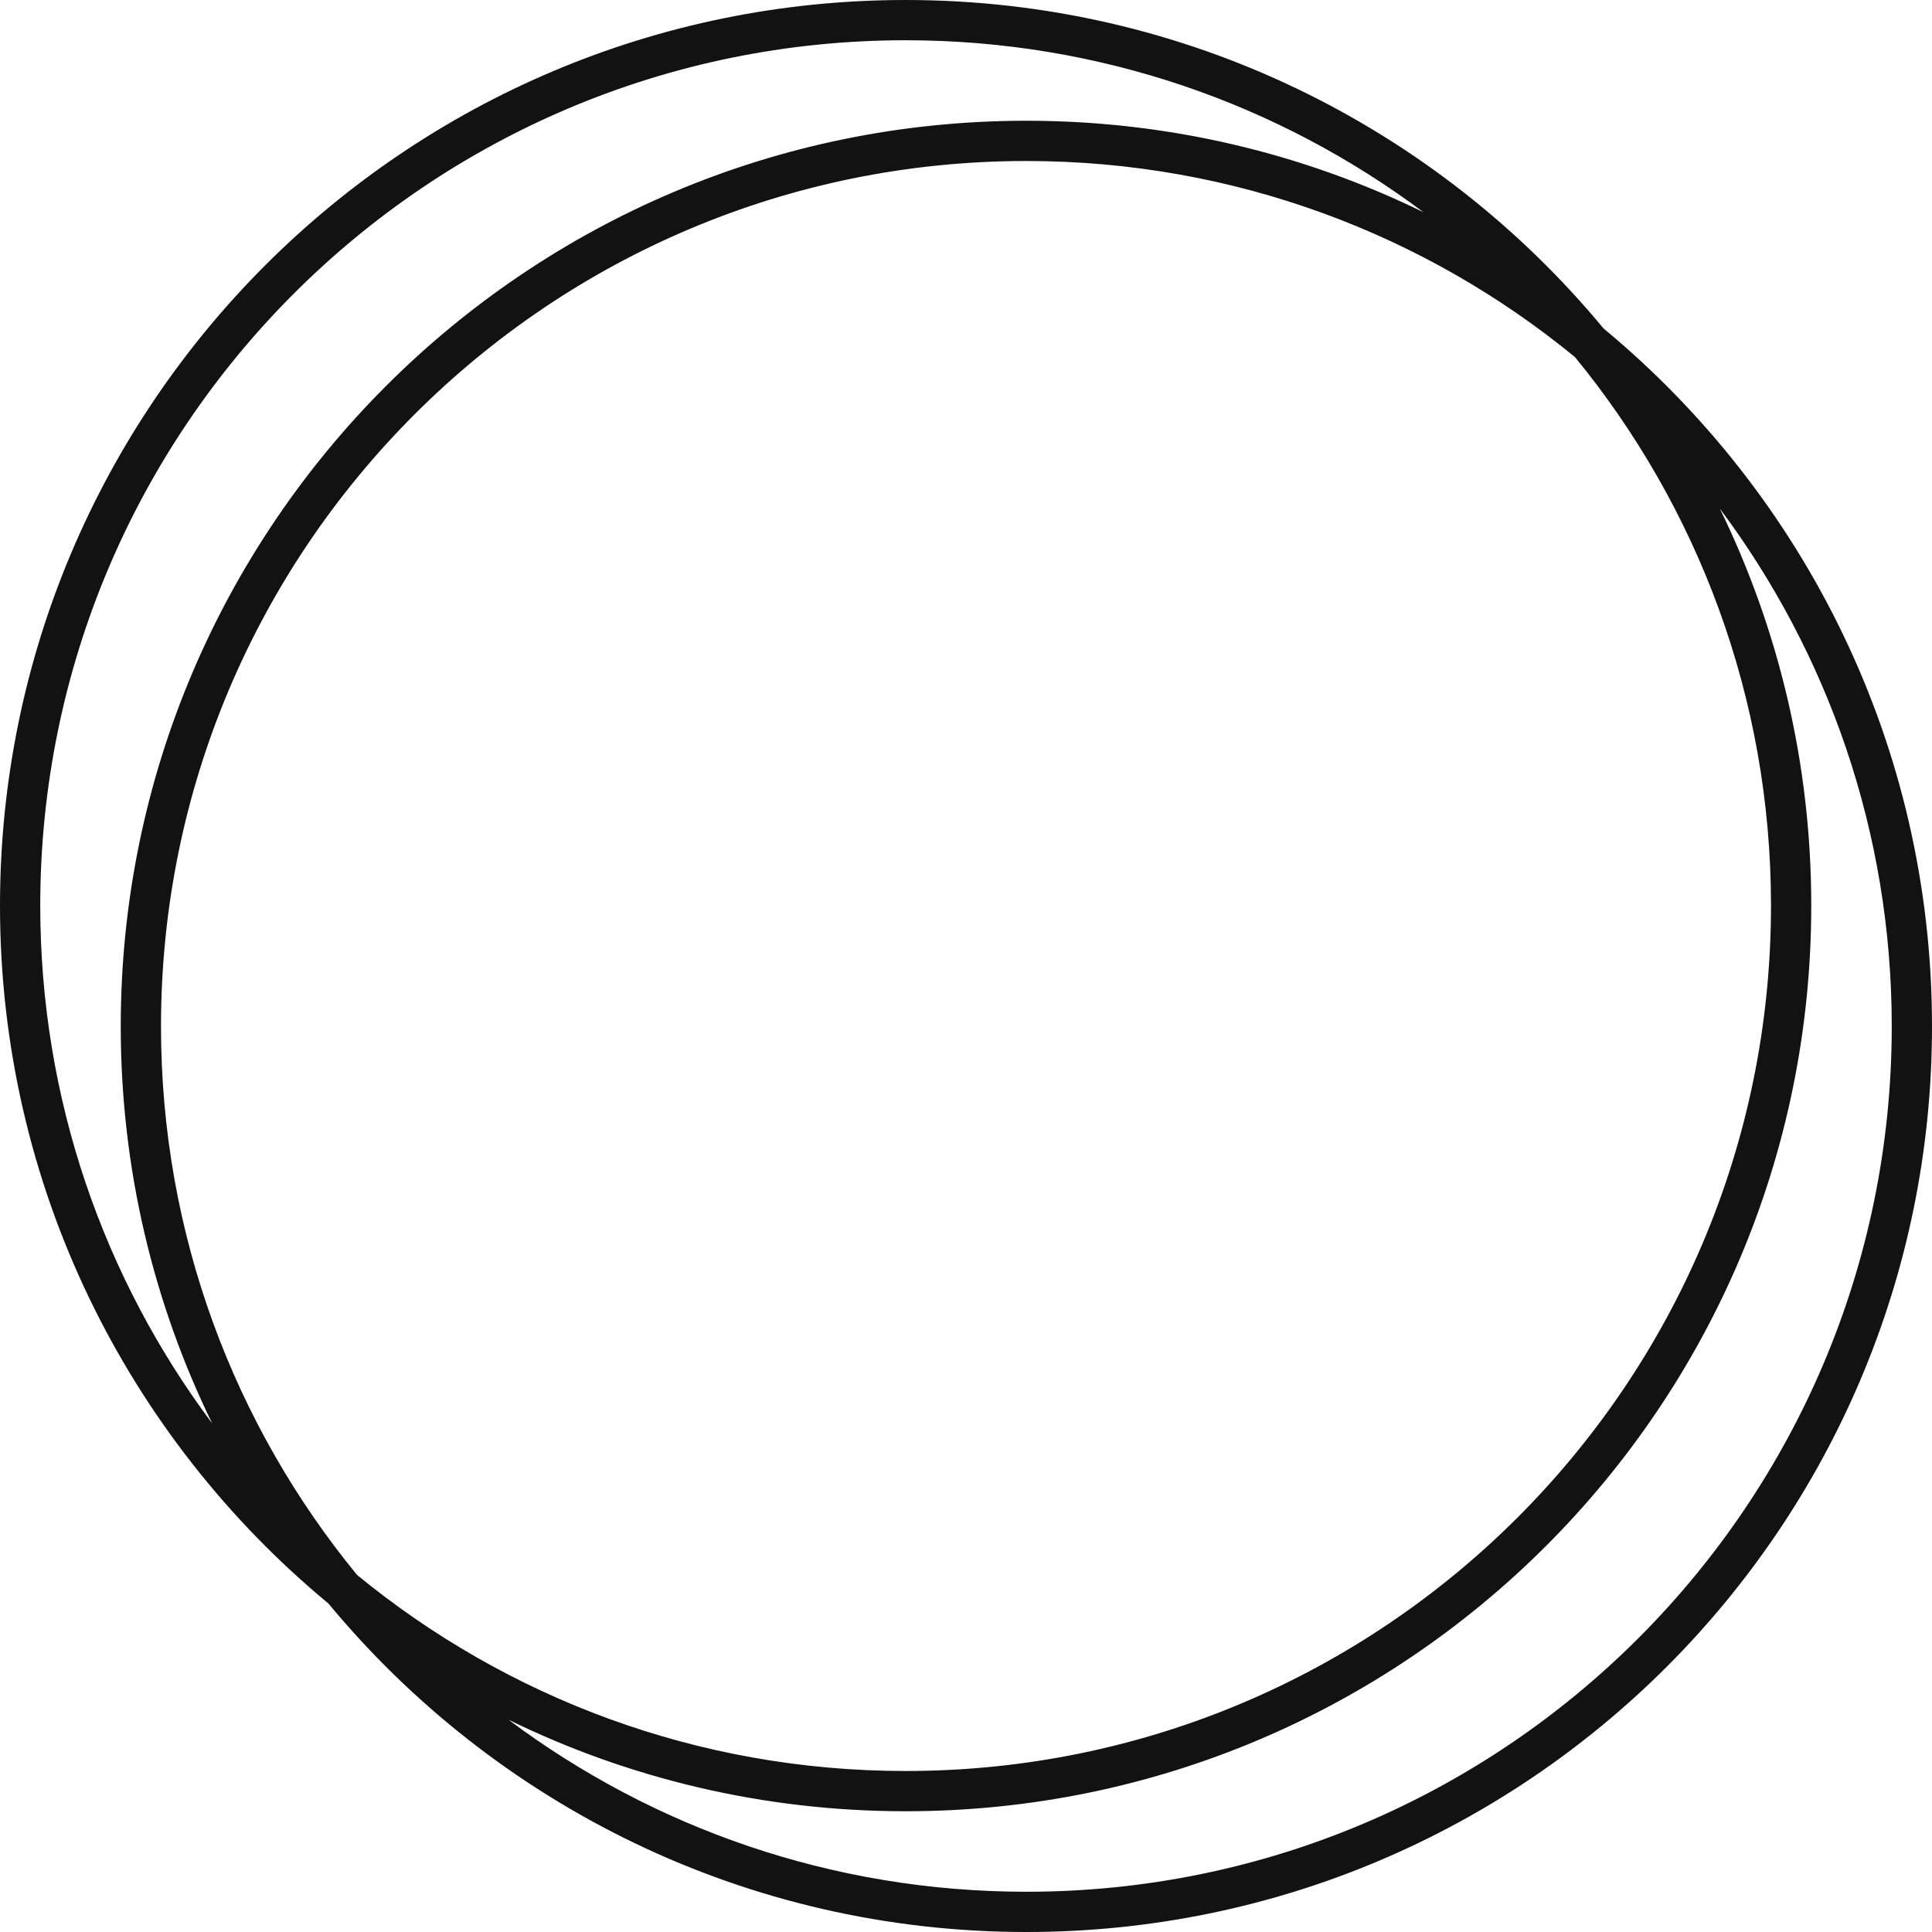 <svg width="48" height="48" viewBox="0 0 48 48" fill="none" xmlns="http://www.w3.org/2000/svg">
<path fill-rule="evenodd" clip-rule="evenodd" d="M44 22.5C44 34.374 34.374 44 22.5 44C17.327 44 12.581 42.173 8.871 39.129C5.827 35.419 4 30.673 4 25.5C4 13.626 13.626 4 25.5 4C30.673 4 35.419 5.827 39.129 8.871C42.173 12.581 44 17.327 44 22.5ZM42.728 12.635C44.183 15.614 45 18.961 45 22.5C45 34.926 34.926 45 22.5 45C18.961 45 15.613 44.183 12.635 42.727C16.222 45.411 20.675 47 25.5 47C37.374 47 47 37.374 47 25.5C47 20.675 45.411 16.222 42.728 12.635ZM8.16 39.839C3.176 35.712 0 29.477 0 22.5C0 10.074 10.074 0 22.5 0C29.477 0 35.712 3.176 39.84 8.161C44.824 12.288 48 18.523 48 25.5C48 37.926 37.926 48 25.5 48C18.523 48 12.287 44.824 8.16 39.839ZM5.272 35.365C3.817 32.386 3 29.039 3 25.5C3 13.074 13.074 3 25.5 3C29.039 3 32.387 3.817 35.365 5.272C31.778 2.589 27.325 1 22.5 1C10.626 1 1 10.626 1 22.5C1 27.325 2.589 31.778 5.272 35.365Z" fill="#121212"/>
</svg>
